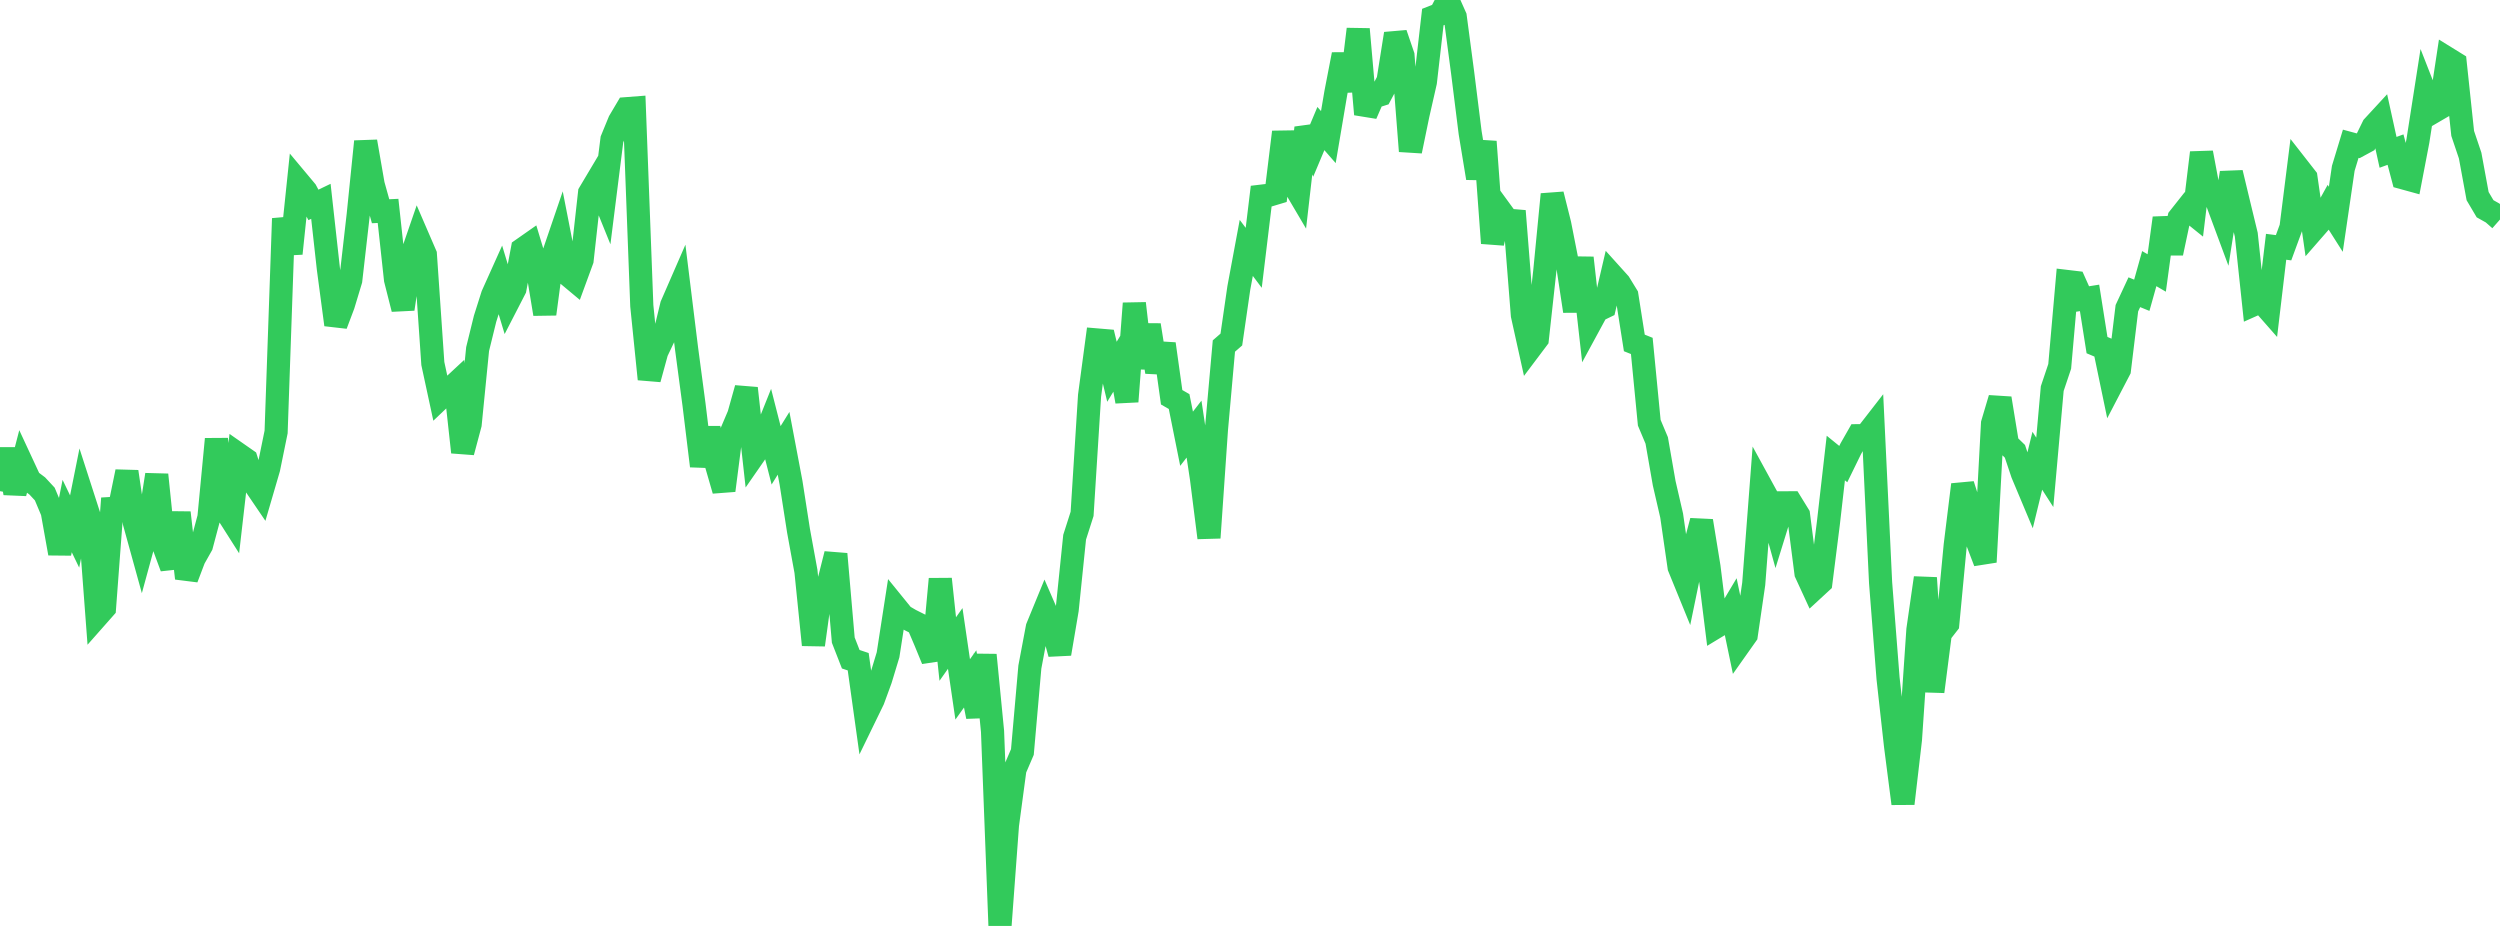 <?xml version="1.0" standalone="no"?>
<!DOCTYPE svg PUBLIC "-//W3C//DTD SVG 1.1//EN" "http://www.w3.org/Graphics/SVG/1.1/DTD/svg11.dtd">

<svg width="135" height="50" viewBox="0 0 135 50" preserveAspectRatio="none" 
  xmlns="http://www.w3.org/2000/svg"
  xmlns:xlink="http://www.w3.org/1999/xlink">


<polyline points="0.0, 26.524 0.403, 24.252 0.806, 26.634 1.209, 25.075 1.612, 25.942 2.015, 26.244 2.418, 26.678 2.821, 27.637 3.224, 29.885 3.627, 27.866 4.03, 28.702 4.433, 26.692 4.836, 27.941 5.239, 33.292 5.642, 32.836 6.045, 27.457 6.448, 27.433 6.851, 25.471 7.254, 28.214 7.657, 29.673 8.06, 28.198 8.463, 25.636 8.866, 29.545 9.269, 30.636 9.672, 27.685 10.075, 31.227 10.478, 30.166 10.881, 29.451 11.284, 27.937 11.687, 23.712 12.09, 27.418 12.493, 28.052 12.896, 24.543 13.299, 24.824 13.701, 26.085 14.104, 26.678 14.507, 25.298 14.91, 23.326 15.313, 11.8 15.716, 13.689 16.119, 9.827 16.522, 10.309 16.925, 11.065 17.328, 10.871 17.731, 14.502 18.134, 17.534 18.537, 16.466 18.94, 15.132 19.343, 11.604 19.746, 7.643 20.149, 9.963 20.552, 11.407 20.955, 11.388 21.358, 15.096 21.761, 16.686 22.164, 13.985 22.567, 12.816 22.97, 13.749 23.373, 19.631 23.776, 21.498 24.179, 21.114 24.582, 20.739 24.985, 24.418 25.388, 22.908 25.791, 18.85 26.194, 17.212 26.597, 15.94 27.0, 15.043 27.403, 16.379 27.806, 15.597 28.209, 13.46 28.612, 13.178 29.015, 14.515 29.418, 16.957 29.821, 13.931 30.224, 12.75 30.627, 14.809 31.03, 15.145 31.433, 14.046 31.836, 10.418 32.239, 9.741 32.642, 10.735 33.045, 7.53 33.448, 6.549 33.851, 5.868 34.254, 5.837 34.657, 16.513 35.06, 20.472 35.463, 19 35.866, 18.153 36.269, 16.485 36.672, 15.56 37.075, 18.828 37.478, 21.855 37.881, 25.162 38.284, 23.124 38.687, 25.089 39.09, 26.484 39.493, 23.353 39.896, 22.405 40.299, 20.967 40.701, 24.597 41.104, 24.016 41.507, 23.009 41.91, 24.588 42.313, 23.938 42.716, 26.067 43.119, 28.653 43.522, 30.858 43.925, 34.824 44.328, 31.902 44.731, 31.517 45.134, 29.917 45.537, 34.566 45.94, 35.598 46.343, 35.733 46.746, 38.618 47.149, 37.79 47.552, 36.687 47.955, 35.359 48.358, 32.758 48.761, 33.254 49.164, 33.489 49.567, 33.691 49.97, 34.638 50.373, 35.62 50.776, 31.268 51.179, 35.047 51.582, 34.476 51.985, 37.227 52.388, 36.661 52.791, 38.699 53.194, 35.369 53.597, 39.493 54.0, 50.0 54.403, 44.548 54.806, 41.546 55.209, 40.608 55.612, 36.021 56.015, 33.884 56.418, 32.902 56.821, 33.829 57.224, 35.304 57.627, 32.927 58.03, 29.009 58.433, 27.749 58.836, 21.368 59.239, 18.357 59.642, 18.391 60.045, 20.075 60.448, 19.413 60.851, 21.682 61.254, 16.384 61.657, 19.866 62.06, 17.554 62.463, 20.087 62.866, 18.57 63.269, 21.452 63.672, 21.684 64.075, 23.692 64.478, 23.172 64.881, 25.847 65.284, 29.039 65.687, 23.2 66.09, 18.685 66.493, 18.335 66.896, 15.551 67.299, 13.387 67.701, 13.923 68.104, 10.594 68.507, 10.546 68.91, 10.425 69.313, 7.132 69.716, 9.736 70.119, 10.42 70.522, 6.903 70.925, 7.901 71.328, 6.942 71.731, 7.404 72.134, 5.022 72.537, 2.94 72.94, 4.902 73.343, 1.575 73.746, 6.17 74.149, 5.242 74.552, 5.115 74.955, 4.361 75.358, 1.822 75.761, 3.001 76.164, 8.161 76.567, 6.203 76.97, 4.431 77.373, 0.921 77.776, 0.763 78.179, 0.0 78.582, 0.906 78.985, 3.946 79.388, 7.167 79.791, 9.617 80.194, 7.65 80.597, 13.129 81.0, 11.336 81.403, 11.889 81.806, 11.923 82.209, 17.021 82.612, 18.838 83.015, 18.302 83.418, 14.644 83.821, 10.495 84.224, 12.103 84.627, 14.148 85.03, 16.8 85.433, 13.926 85.836, 17.518 86.239, 16.775 86.642, 16.58 87.045, 14.852 87.448, 15.299 87.851, 15.957 88.254, 18.518 88.657, 18.68 89.06, 22.827 89.463, 23.784 89.866, 26.094 90.269, 27.84 90.672, 30.626 91.075, 31.614 91.478, 29.659 91.881, 28.13 92.284, 30.607 92.687, 33.842 93.09, 33.598 93.493, 32.922 93.896, 34.856 94.299, 34.286 94.701, 31.53 95.104, 26.262 95.507, 26.999 95.91, 28.455 96.313, 27.153 96.716, 27.151 97.119, 27.806 97.522, 30.947 97.925, 31.822 98.328, 31.45 98.731, 28.262 99.134, 24.734 99.537, 25.061 99.94, 24.236 100.343, 23.529 100.746, 23.527 101.149, 23.008 101.552, 31.463 101.955, 36.631 102.358, 40.265 102.761, 43.393 103.164, 39.934 103.567, 34.007 103.97, 31.206 104.373, 37.346 104.776, 34.208 105.179, 33.69 105.582, 29.442 105.985, 26.172 106.388, 27.441 106.791, 29.293 107.194, 30.349 107.597, 22.869 108.0, 21.511 108.403, 23.98 108.806, 24.371 109.209, 25.574 109.612, 26.534 110.015, 24.88 110.418, 25.507 110.821, 20.985 111.224, 19.785 111.627, 15.201 112.03, 15.249 112.433, 16.15 112.836, 16.086 113.239, 18.636 113.642, 18.806 114.045, 20.744 114.448, 19.971 114.851, 16.645 115.254, 15.78 115.657, 15.945 116.06, 14.506 116.463, 14.741 116.866, 11.775 117.269, 13.67 117.672, 11.767 118.075, 11.258 118.478, 11.583 118.881, 8.246 119.284, 10.391 119.687, 10.806 120.09, 11.892 120.493, 9.329 120.896, 11.009 121.299, 12.673 121.701, 16.45 122.104, 16.27 122.507, 16.729 122.91, 13.327 123.313, 13.378 123.716, 12.281 124.119, 9.075 124.522, 9.591 124.925, 12.398 125.328, 11.936 125.731, 11.207 126.134, 11.842 126.537, 9.09 126.94, 7.763 127.343, 7.872 127.746, 7.654 128.149, 6.83 128.552, 6.393 128.955, 8.226 129.358, 8.079 129.761, 9.6 130.164, 9.711 130.567, 7.609 130.97, 5.027 131.373, 6.056 131.776, 5.821 132.179, 3.165 132.582, 3.414 132.985, 7.205 133.388, 8.401 133.791, 10.591 134.194, 11.273 134.597, 11.499 135.0, 11.854" fill="none" stroke="#32ca5b" stroke-width="1.25"/>

</svg>